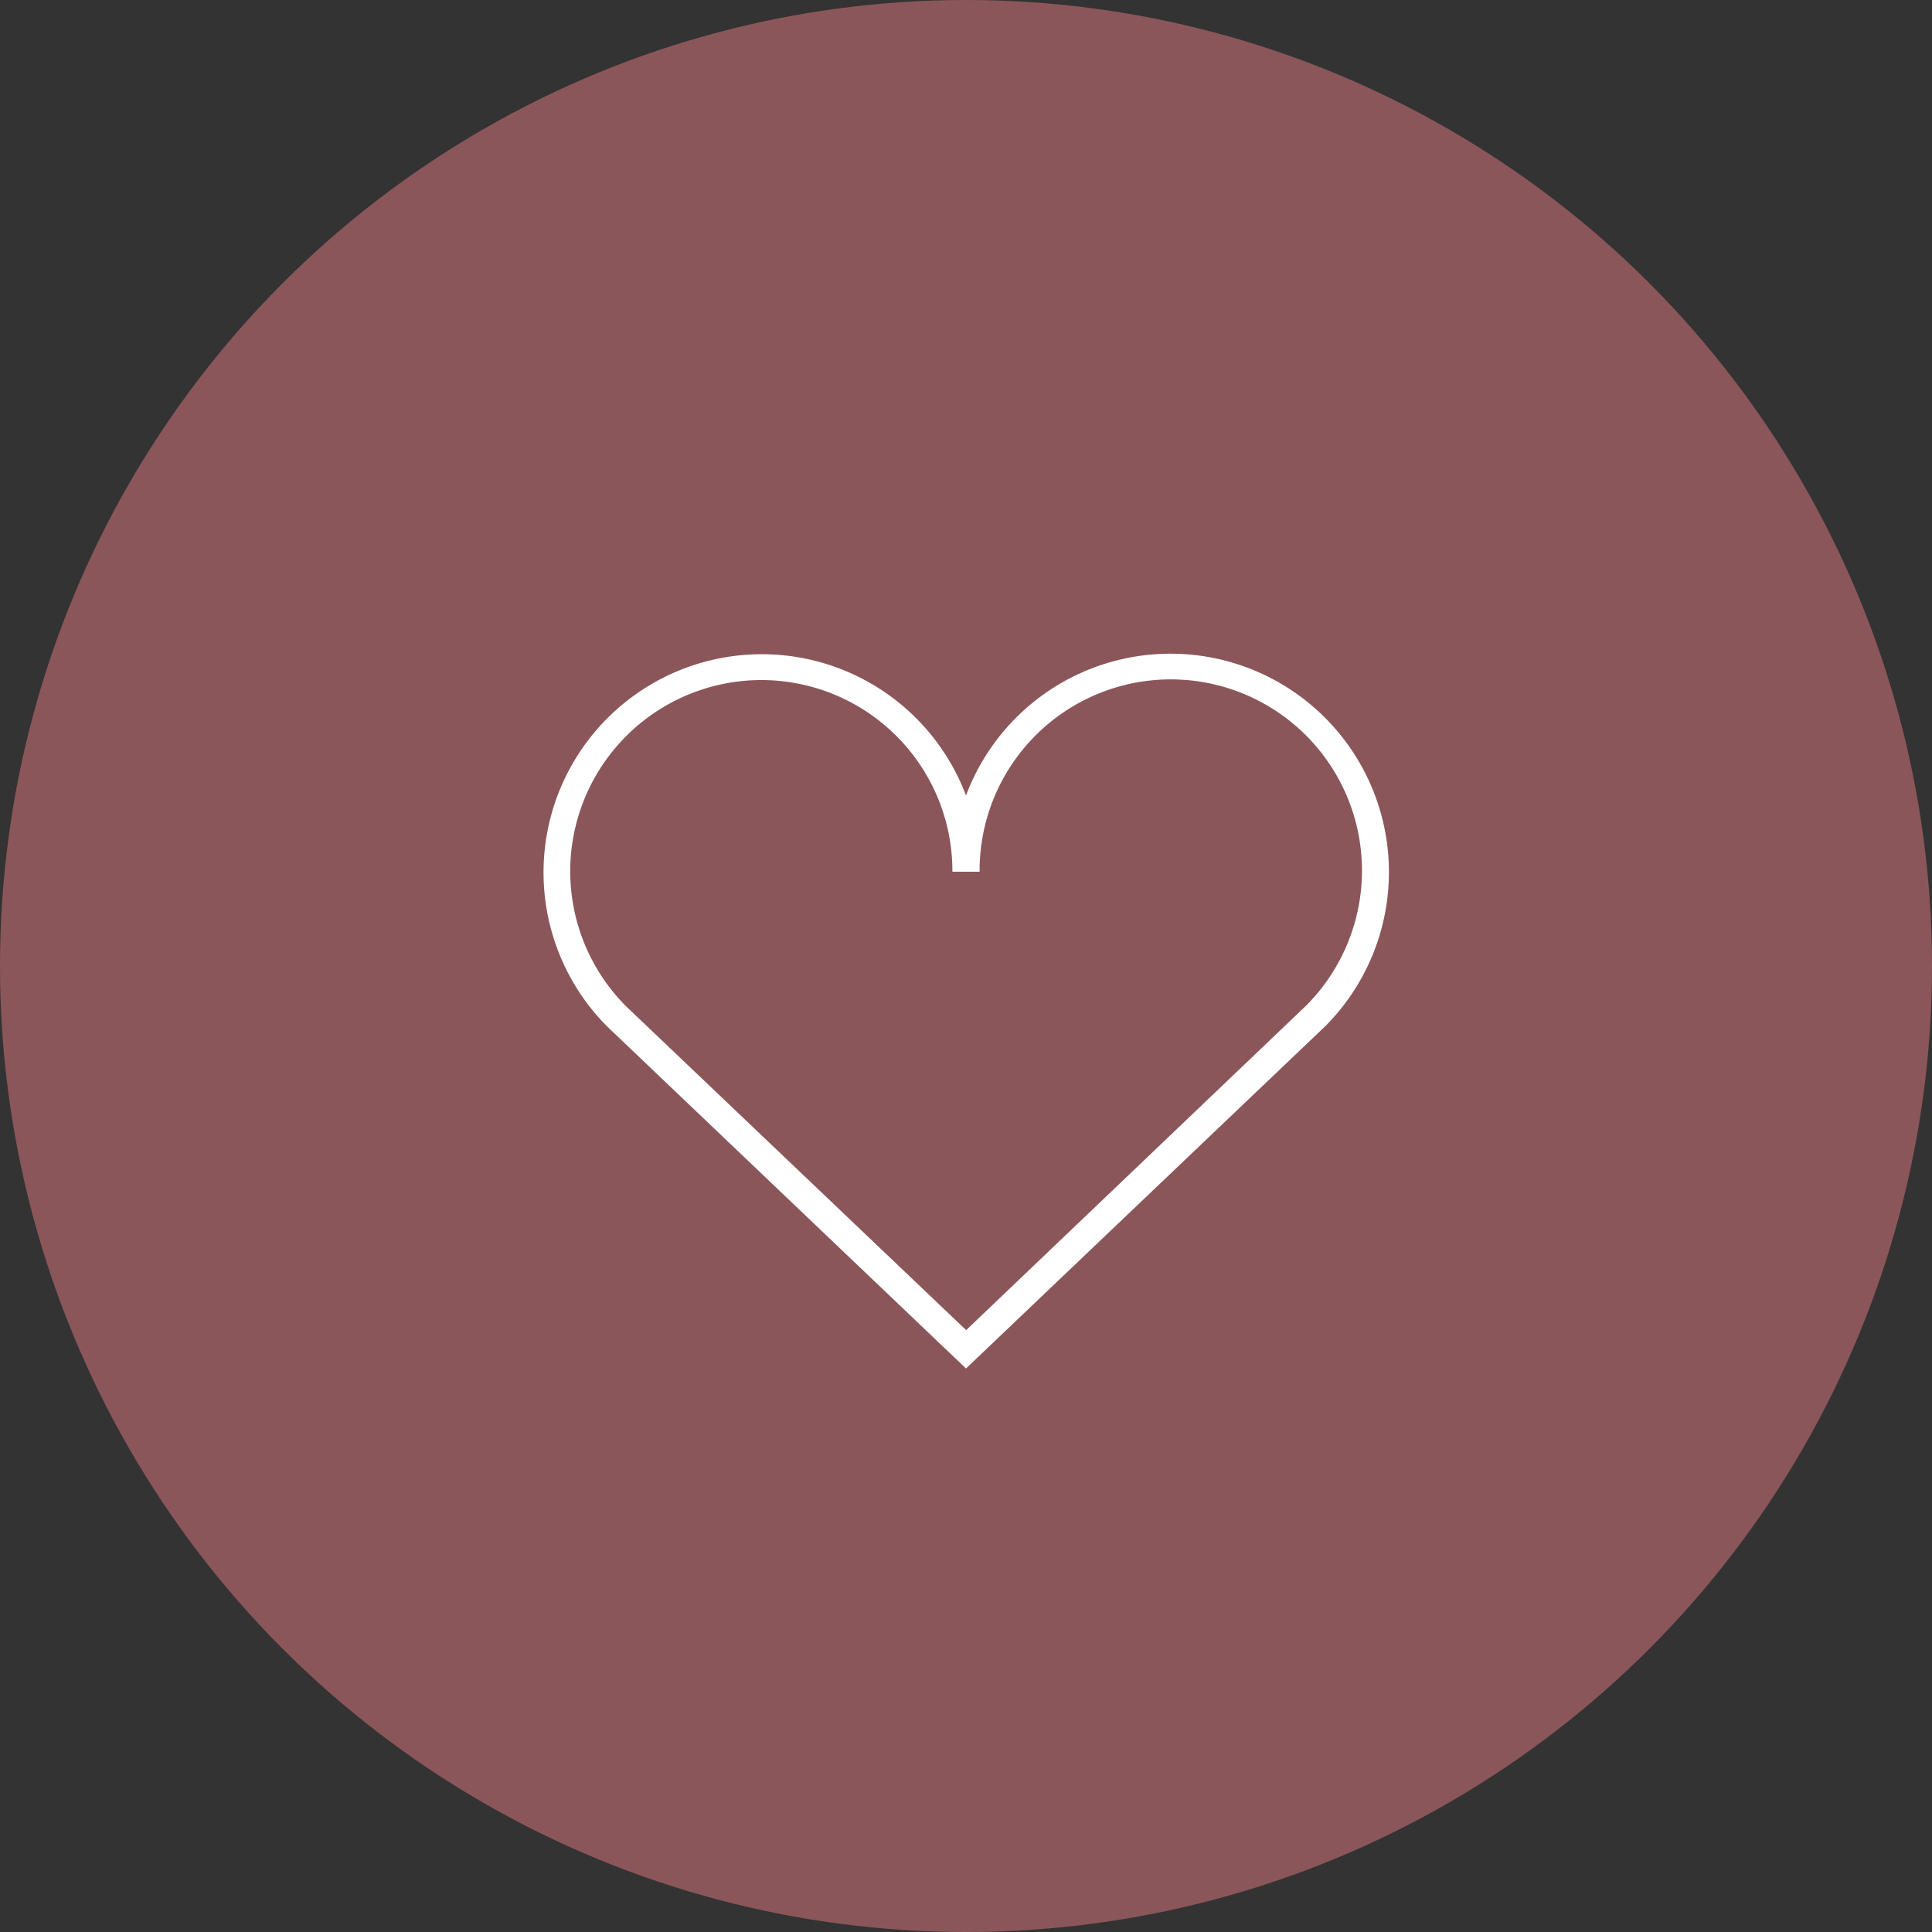 <svg xmlns="http://www.w3.org/2000/svg" viewBox="0 0 125 125"><rect x="0" y="0" width="125" height="125" fill="#333333" stroke="none"/><defs><style>.cls-1{fill:#8b565a;}.cls-2{fill:#fff;}</style></defs><g id="Layer_2" data-name="Layer 2"><g id="Layer_1-2" data-name="Layer 1"><circle id="Ellipse_3" data-name="Ellipse 3" class="cls-1" cx="62.5" cy="62.5" r="62.5"/><path class="cls-2" d="M62.5,88.54,39.28,66.41A14.12,14.12,0,1,1,62.5,51.47,14.13,14.13,0,1,1,85.74,66.4ZM49.25,44a12.37,12.37,0,0,0-8.74,21.11l22,20.95,22-21A12.37,12.37,0,1,0,63.38,56.4H61.62A12.36,12.36,0,0,0,49.25,44Z"/></g></g></svg>